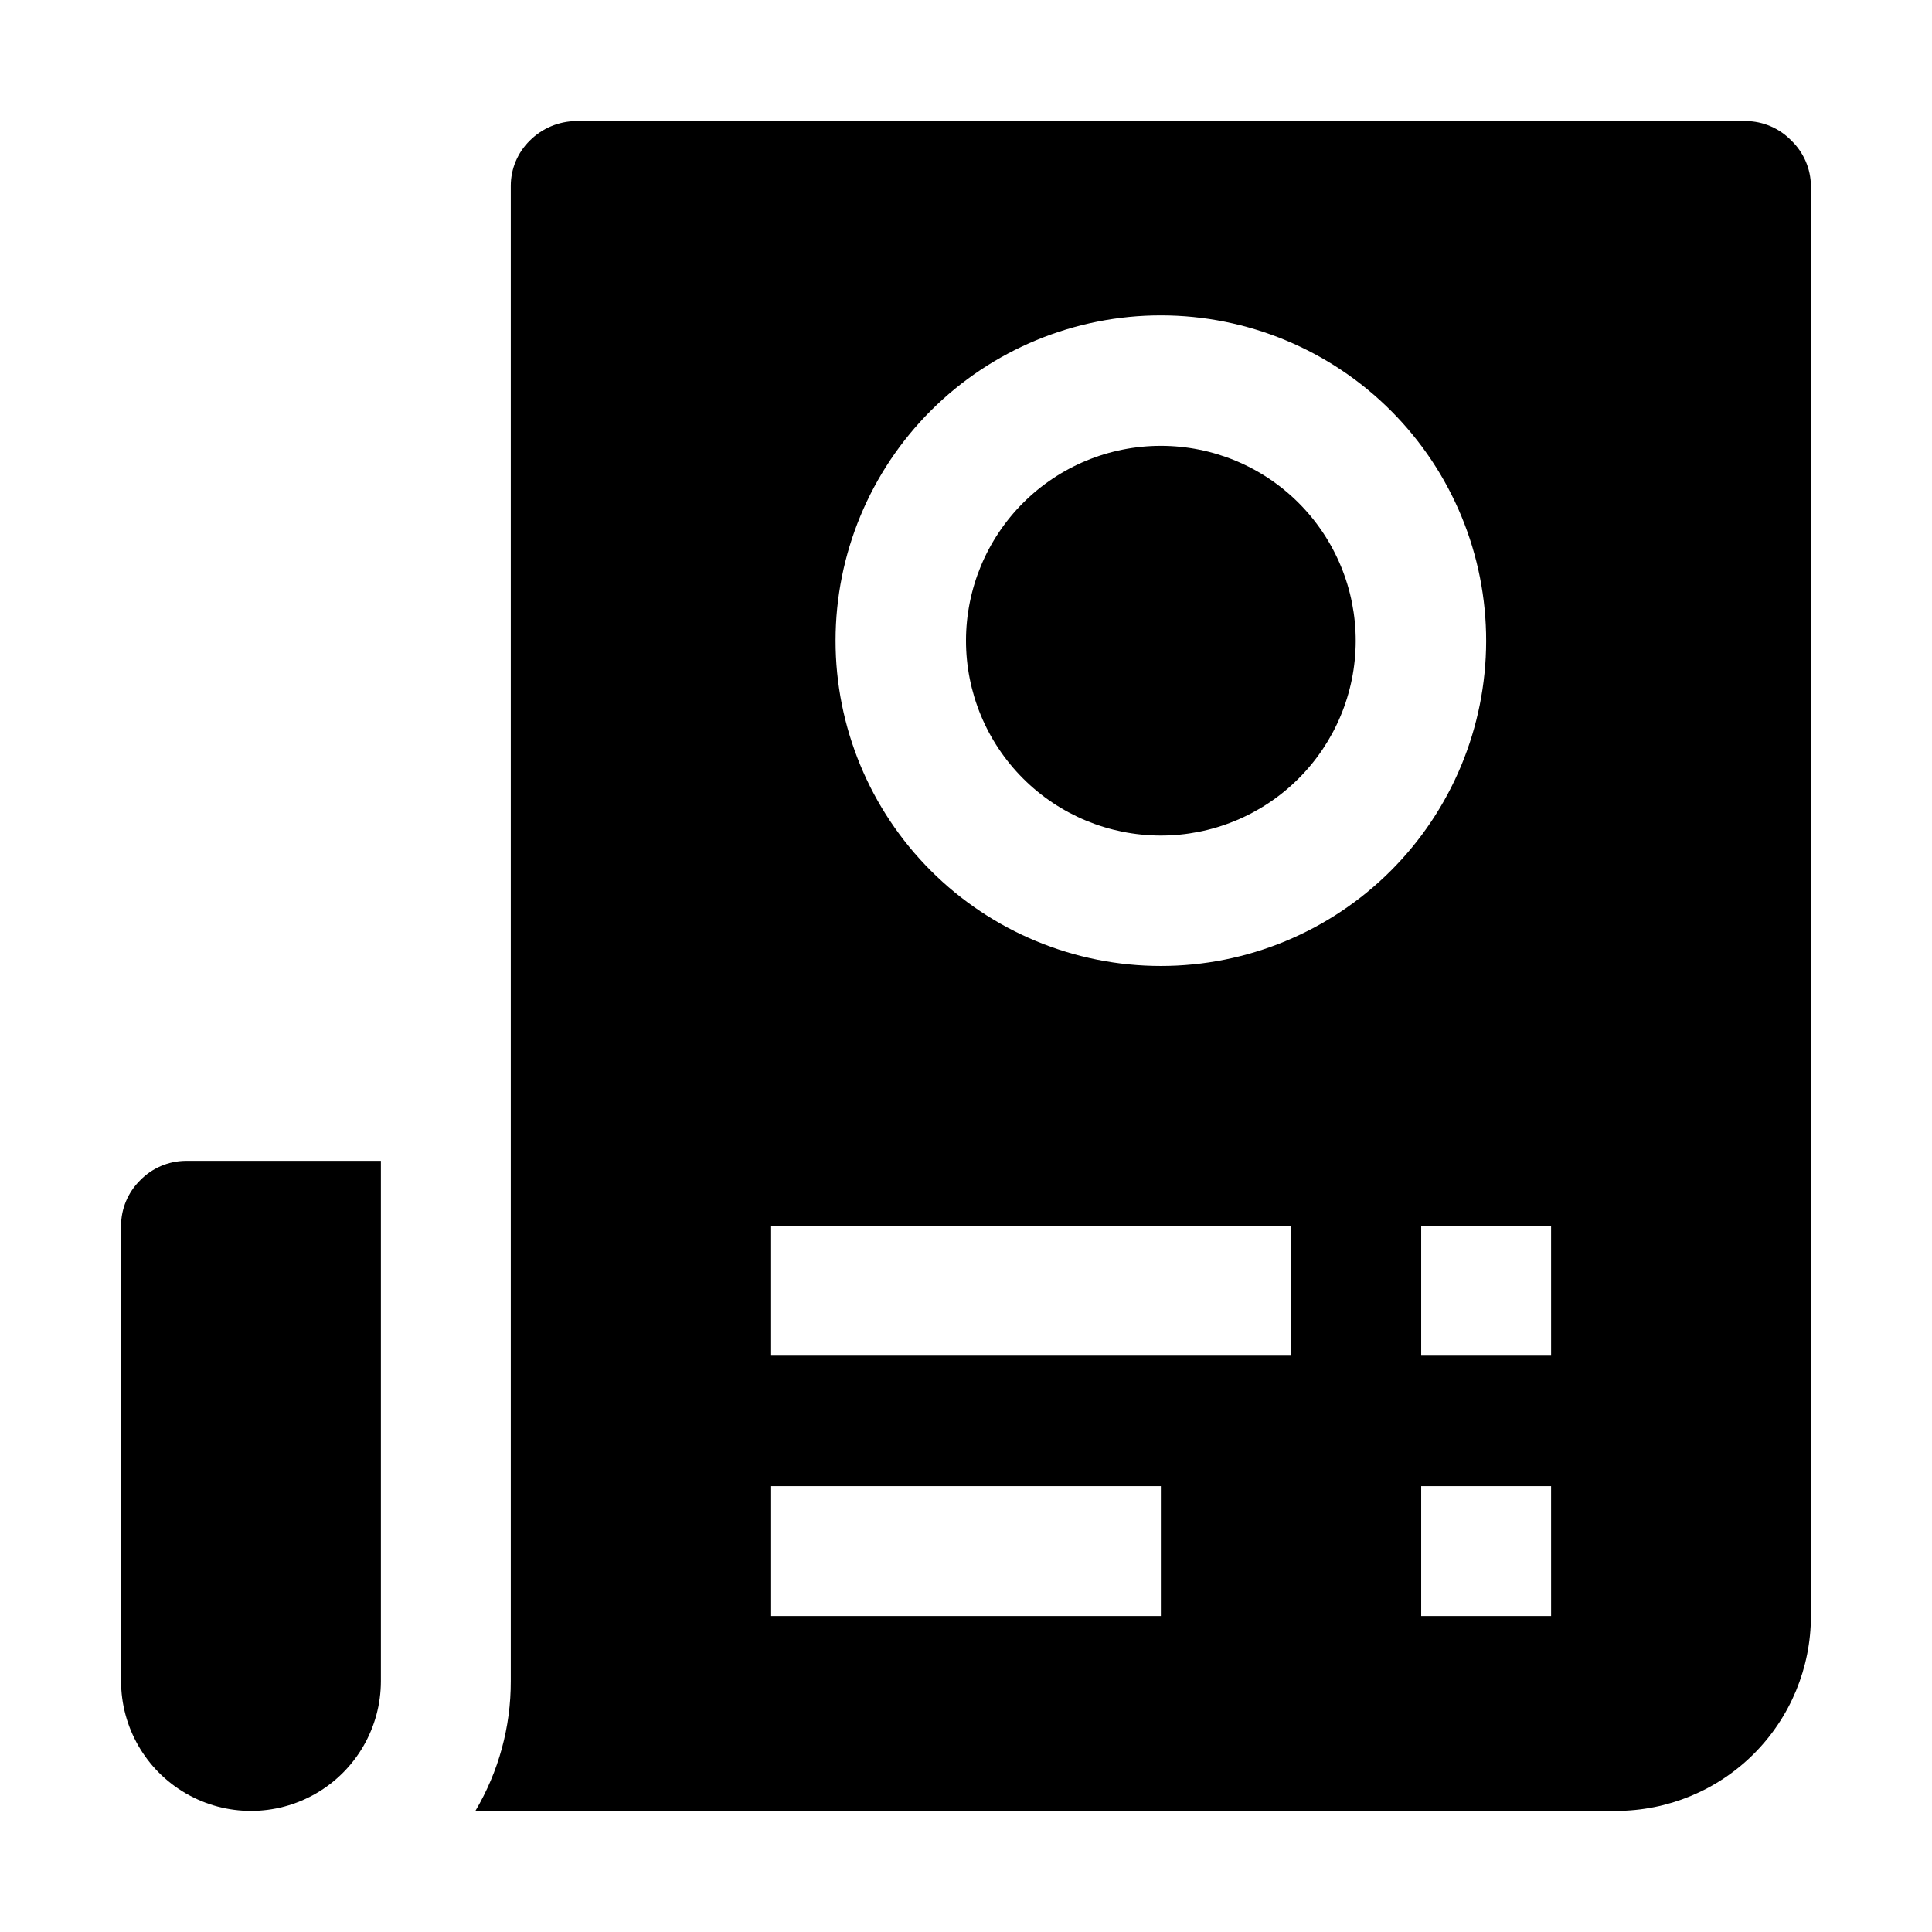 <?xml version="1.0" encoding="UTF-8"?>
<!-- Uploaded to: SVG Repo, www.svgrepo.com, Generator: SVG Repo Mixer Tools -->
<svg fill="#000000" width="800px" height="800px" version="1.1" viewBox="144 144 512 512" xmlns="http://www.w3.org/2000/svg">
 <g fill-rule="evenodd">
  <path d="m503.28 313.93c-0.039 13.688-5.508 26.801-15.211 36.461-9.699 9.656-22.836 15.066-36.523 15.039-13.688-0.023-26.809-5.481-36.473-15.172-9.664-9.691-15.086-22.824-15.074-36.512s5.457-26.812 15.141-36.488c9.684-9.672 22.812-15.105 36.5-15.105 13.719 0 26.875 5.457 36.562 15.172 9.688 9.715 15.113 22.887 15.078 36.605z"/>
  <path d="m618.73 181.26c-3.152-3.273-7.488-5.137-12.035-5.18h-309.98c-4.625 0.047-9.051 1.906-12.316 5.18-3.234 3.168-5.051 7.508-5.039 12.035v396.19c0.035 12.109-3.203 24.004-9.375 34.426h302.29c13.695 0 26.832-5.441 36.516-15.125 9.684-9.684 15.125-22.82 15.125-36.516v-378.98c-0.043-4.543-1.906-8.883-5.18-12.035zm-167.09 391.01h-103.28v-34.426h103.28zm34.426-68.992h-137.71v-34.43h137.71zm-34.426-103.28c-22.875 0-44.809-9.09-60.977-25.27-16.168-16.176-25.246-38.113-25.23-60.984 0.012-22.875 9.113-44.805 25.297-60.961 16.188-16.16 38.129-25.227 61.004-25.203 22.871 0.027 44.793 9.141 60.945 25.332 16.152 16.195 25.203 38.145 25.168 61.016-0.039 22.84-9.137 44.73-25.301 60.867s-38.07 25.203-60.906 25.203zm103.42 172.27h-34.43v-34.426h34.426zm0-68.992h-34.43v-34.43h34.426z"/>
  <path d="m244.94 451.64v137.85c0 12.297-6.562 23.664-17.215 29.812-10.652 6.152-23.773 6.152-34.426 0-10.652-6.148-17.215-17.516-17.215-29.812v-120.64c0.004-4.523 1.82-8.855 5.039-12.035 3.164-3.258 7.496-5.121 12.035-5.176z"/>
 </g>
</svg>